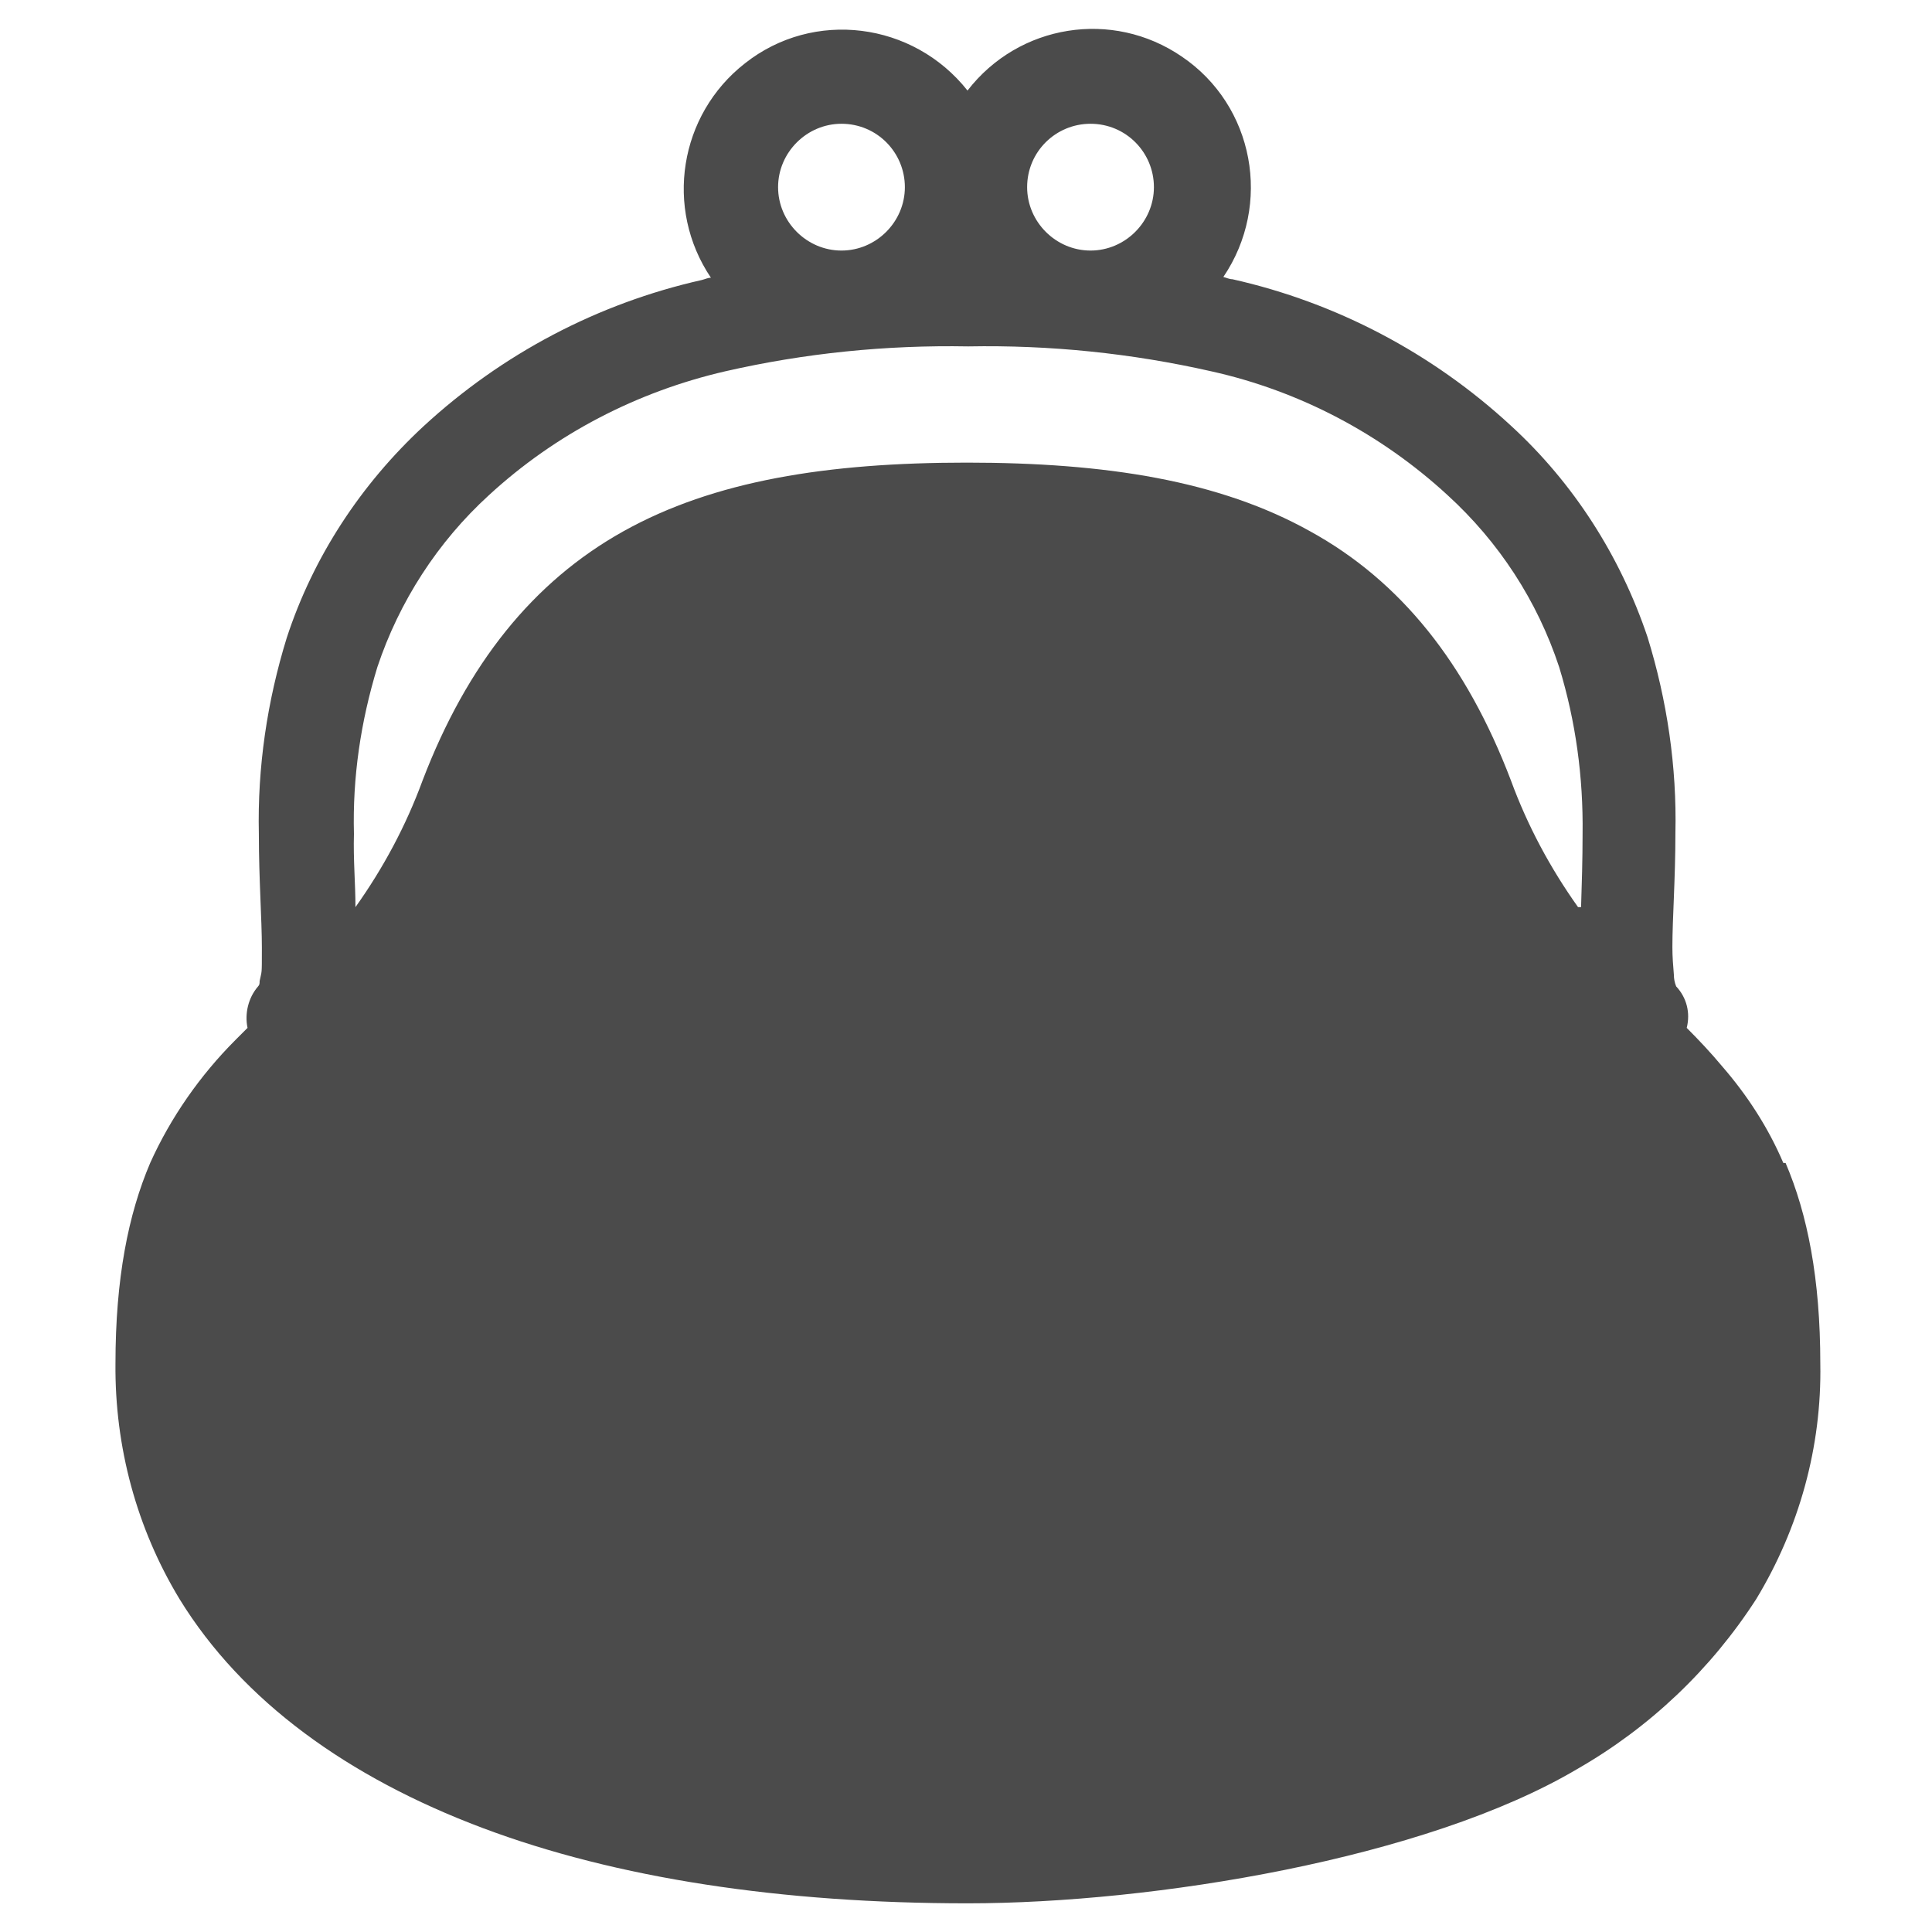 <?xml version="1.0" encoding="UTF-8"?>
<svg id="_レイヤー_1" xmlns="http://www.w3.org/2000/svg" version="1.1" viewBox="0 0 256 256">
  <!-- Generator: Adobe Illustrator 29.1.0, SVG Export Plug-In . SVG Version: 2.1.0 Build 142)  -->
  <path d="M236.3,154.1c-2-4.7-4.8-9-8.1-12.8-1.5-1.8-3.1-3.5-4.7-5.1.5-2,0-4-1.4-5.5h0c-.2-.5-.3-1-.3-1.5-.1-1.2-.2-2.4-.2-3.7,0-3.8.4-9,.4-15.1.2-8.8-1.1-17.6-3.7-26-3.6-10.7-9.8-20.4-18.1-28-10.4-9.6-23.1-16.3-36.9-19.4-.4,0-.8-.2-1.2-.3,6.5-9.6,4.1-22.7-5.5-29.2-9.2-6.3-21.6-4.3-28.4,4.5-7.2-9.1-20.4-10.8-29.5-3.6-8.7,6.8-10.7,19.2-4.5,28.4-.4,0-.8.2-1.2.3-13.8,3.1-26.5,9.8-36.9,19.4-8.3,7.7-14.6,17.3-18.1,28-2.6,8.4-3.9,17.2-3.7,26,0,6,.4,11.3.4,15.1s0,2.9-.3,4.4c0,.3,0,.5-.2.7h0c-1.3,1.5-1.8,3.6-1.4,5.5-.5.5-1.1,1.1-1.6,1.6-4.7,4.7-8.6,10.3-11.3,16.3-2.9,6.8-4.6,15.3-4.6,26.6-.1,11,2.8,21.8,8.5,31.2,8.3,13.5,22.3,23.6,40.1,30.3,17.8,6.7,39.7,10,64.3,10s60.7-5.9,80.8-17.8c9.6-5.5,17.7-13.2,23.7-22.5,5.7-9.4,8.7-20.2,8.5-31.2,0-11.3-1.7-19.8-4.6-26.6h-.3ZM144.5,16.4c4.7,0,8.4,3.8,8.4,8.4s-3.8,8.4-8.4,8.4-8.4-3.8-8.4-8.4h0c0-4.7,3.8-8.4,8.4-8.4ZM111.5,16.4c4.7,0,8.4,3.8,8.4,8.4s-3.8,8.4-8.4,8.4-8.4-3.8-8.4-8.4h0c0-4.6,3.8-8.4,8.4-8.4h0ZM209.1,120.2c-3.7-5.2-6.7-10.8-8.9-16.8-5.9-15.5-14.6-26.4-26.6-33-12-6.7-27-9.1-45.5-9.1s-33.5,2.4-45.5,9.1-20.7,17.6-26.6,33c-2.2,6-5.2,11.6-8.9,16.8,0-3.1-.3-6.3-.2-9.7-.2-7.5.9-14.9,3.1-22.1,2.9-8.7,8-16.6,14.8-22.8,8.8-8.1,19.6-13.7,31.3-16.4,10.5-2.4,21.3-3.5,32.2-3.3,10.8-.2,21.6.9,32.2,3.3,11.7,2.6,22.5,8.3,31.3,16.4,6.8,6.2,11.9,14,14.8,22.8,2.2,7.2,3.2,14.6,3.1,22.1,0,3.4-.1,6.6-.2,9.7h-.4Z" fill="#4b4b4b"/>
</svg>